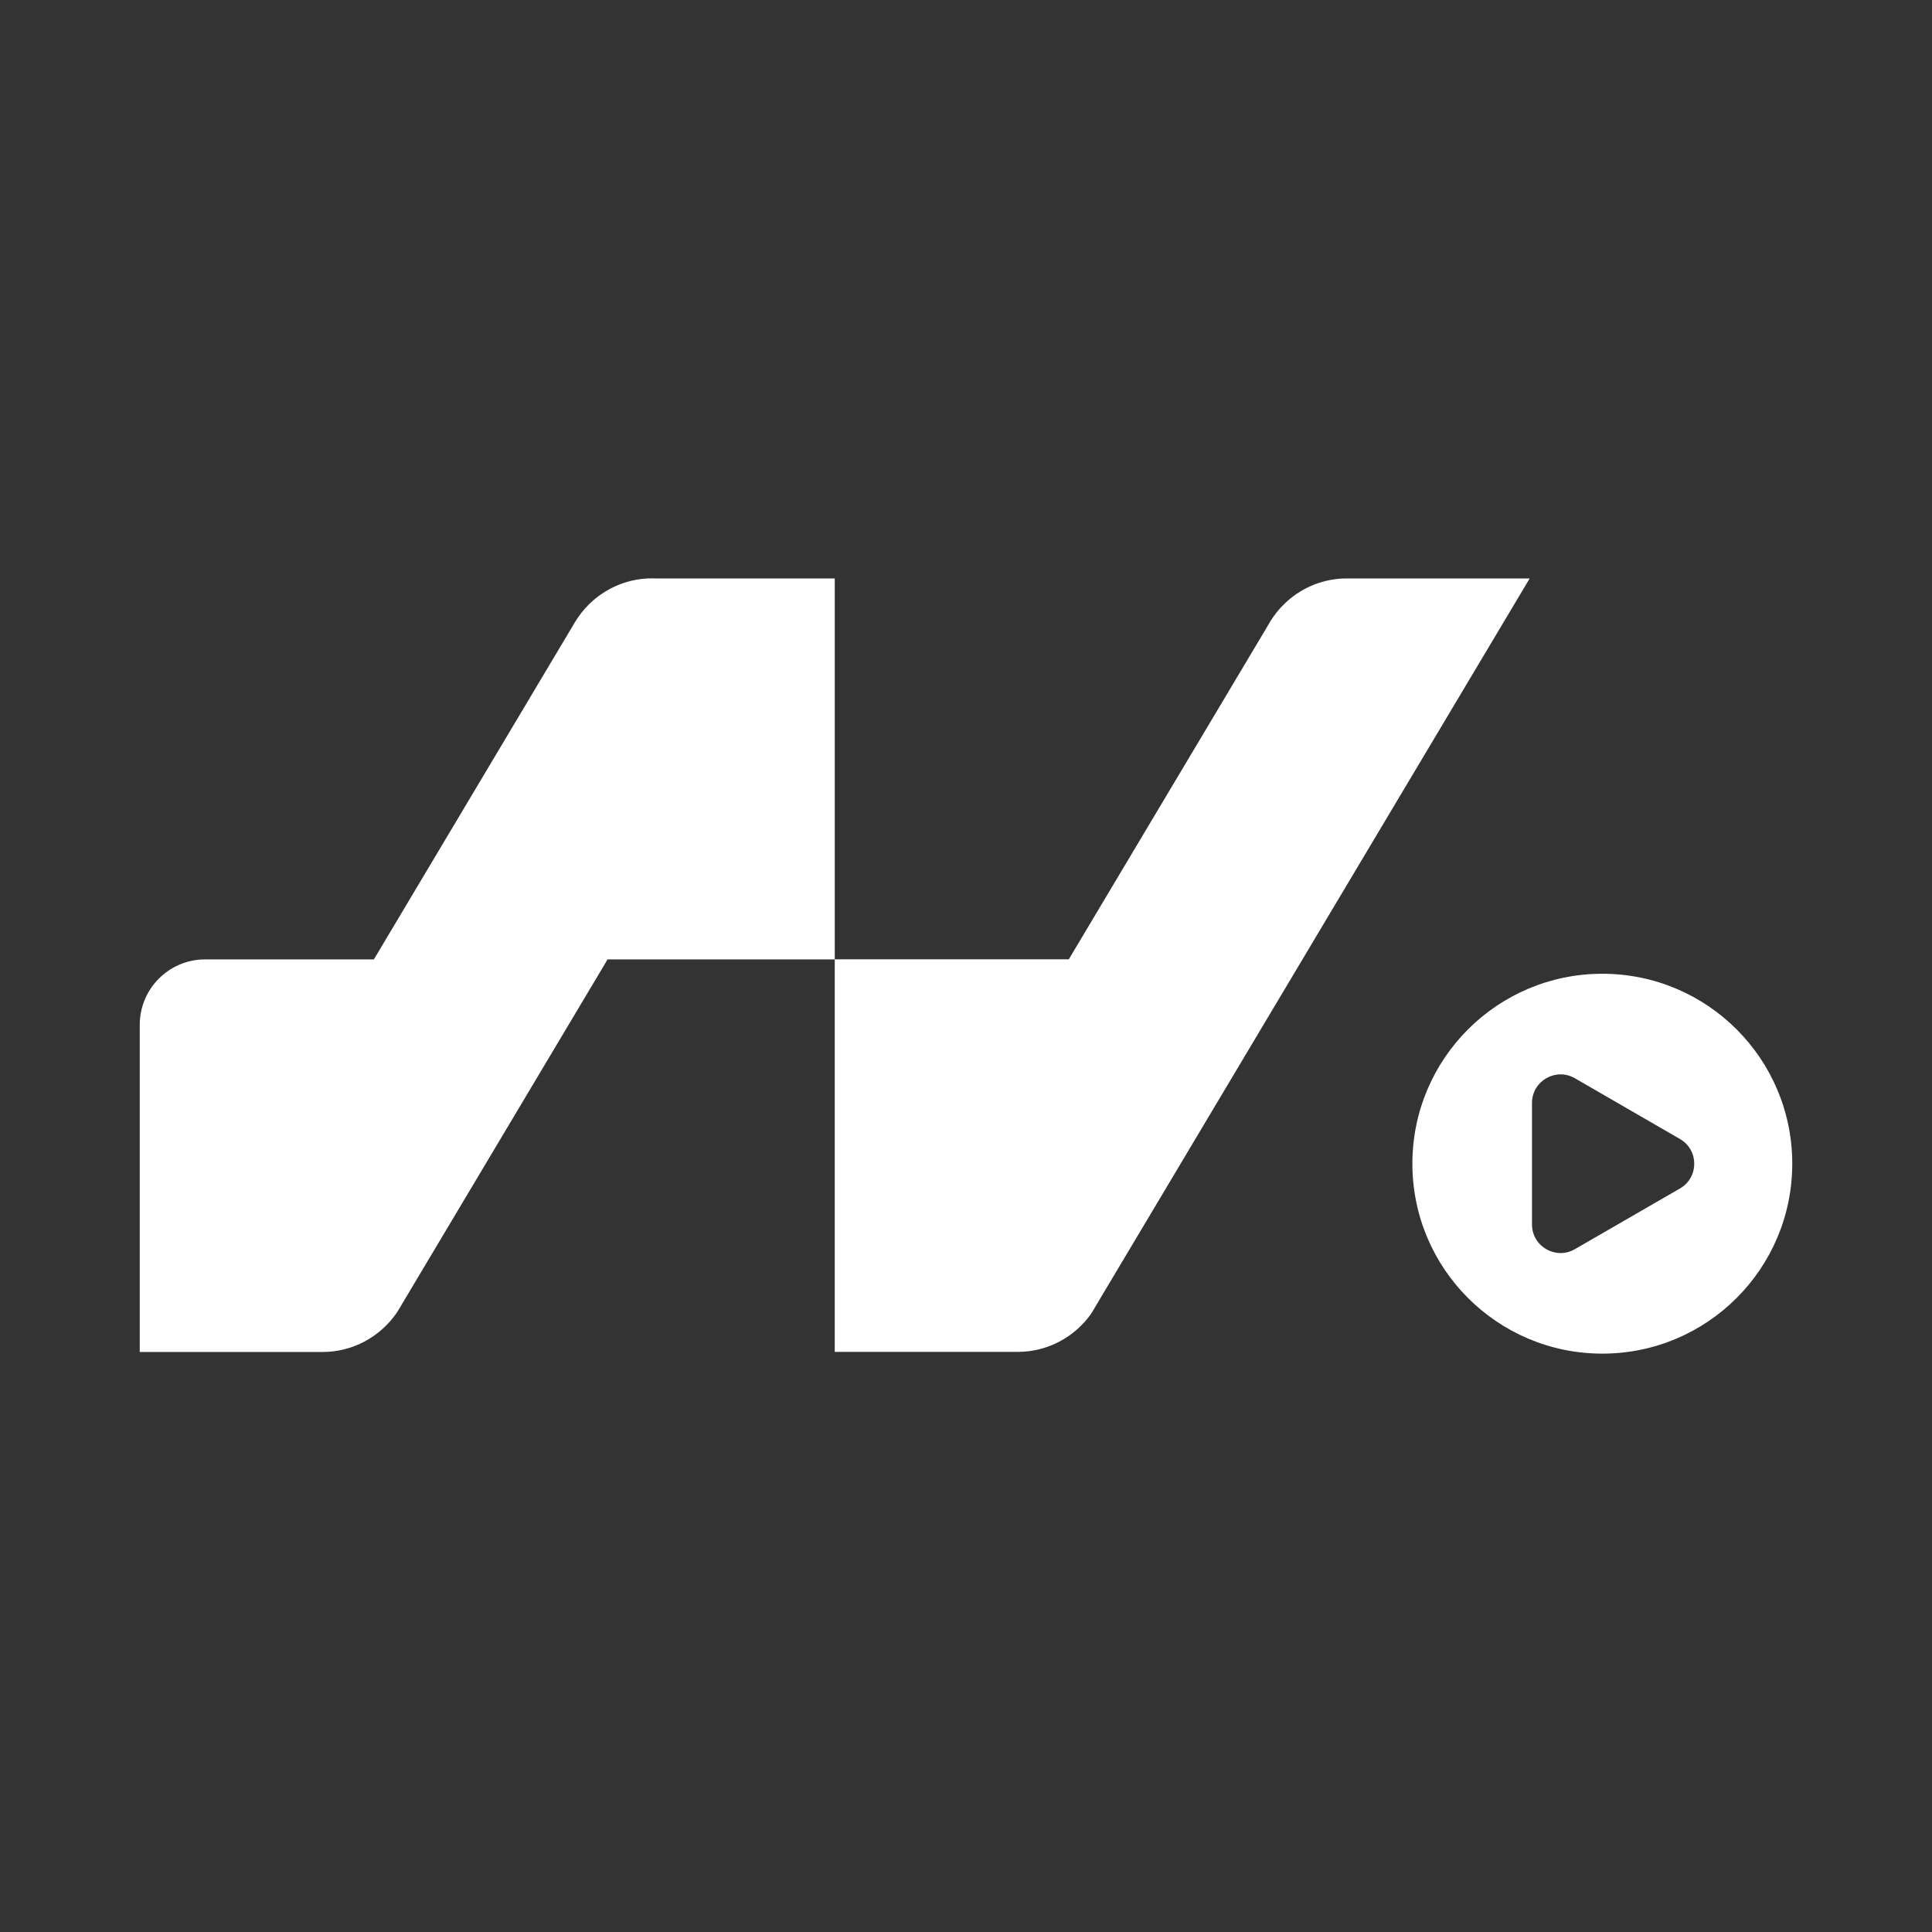 <svg width="256" height="256" viewBox="0 0 256 256" fill="none" xmlns="http://www.w3.org/2000/svg">
<rect x="0" y="0" width="256" height="256" fill="#333333" stroke="none"/>
<path d="M212.316 129.029C198.419 129.029 187.149 140.288 187.149 154.196C187.149 168.105 198.419 179.363 212.316 179.363C226.214 179.363 237.483 168.094 237.483 154.196C237.483 140.299 226.225 129.029 212.316 129.029ZM222.6 157.482L208.68 165.52C206.151 166.988 202.996 165.159 202.996 162.235V146.158C202.996 143.234 206.151 141.416 208.68 142.872L222.6 150.922C225.13 152.378 225.13 156.025 222.6 157.482Z" fill="white"/>
<path d="M110.609 76.648V127.124H80.503L79.594 128.657L53.354 172.65C53.299 172.748 53.244 172.847 53.178 172.945L52.806 173.57C52.708 173.745 52.598 173.898 52.489 174.062C50.331 177.129 46.761 179.144 42.731 179.144H18.517V135.798C18.517 131.001 22.404 127.124 27.19 127.124H49.542L75.925 82.879C76.023 82.693 76.122 82.529 76.232 82.365C78.225 79.101 81.74 76.856 85.792 76.648C86 76.637 86.198 76.637 86.406 76.637C86.614 76.637 86.811 76.637 87.019 76.648H110.609Z" fill="white"/>
<path d="M202.69 76.648L145.588 172.387C145.588 172.387 145.566 172.42 145.566 172.431L144.591 174.063C142.434 177.129 138.864 179.133 134.833 179.133H110.609V127.113H141.623L167.962 82.956C167.962 82.956 167.984 82.912 167.995 82.89C168.039 82.814 168.072 82.748 168.126 82.671L168.302 82.365C168.302 82.365 168.356 82.288 168.378 82.244C168.4 82.2 168.433 82.157 168.466 82.124C168.838 81.532 169.265 80.985 169.736 80.47C169.901 80.306 170.065 80.141 170.229 79.977C172.222 78.05 174.894 76.812 177.862 76.659C178.07 76.648 178.268 76.648 178.476 76.648H202.69Z" fill="white"/>
</svg>
